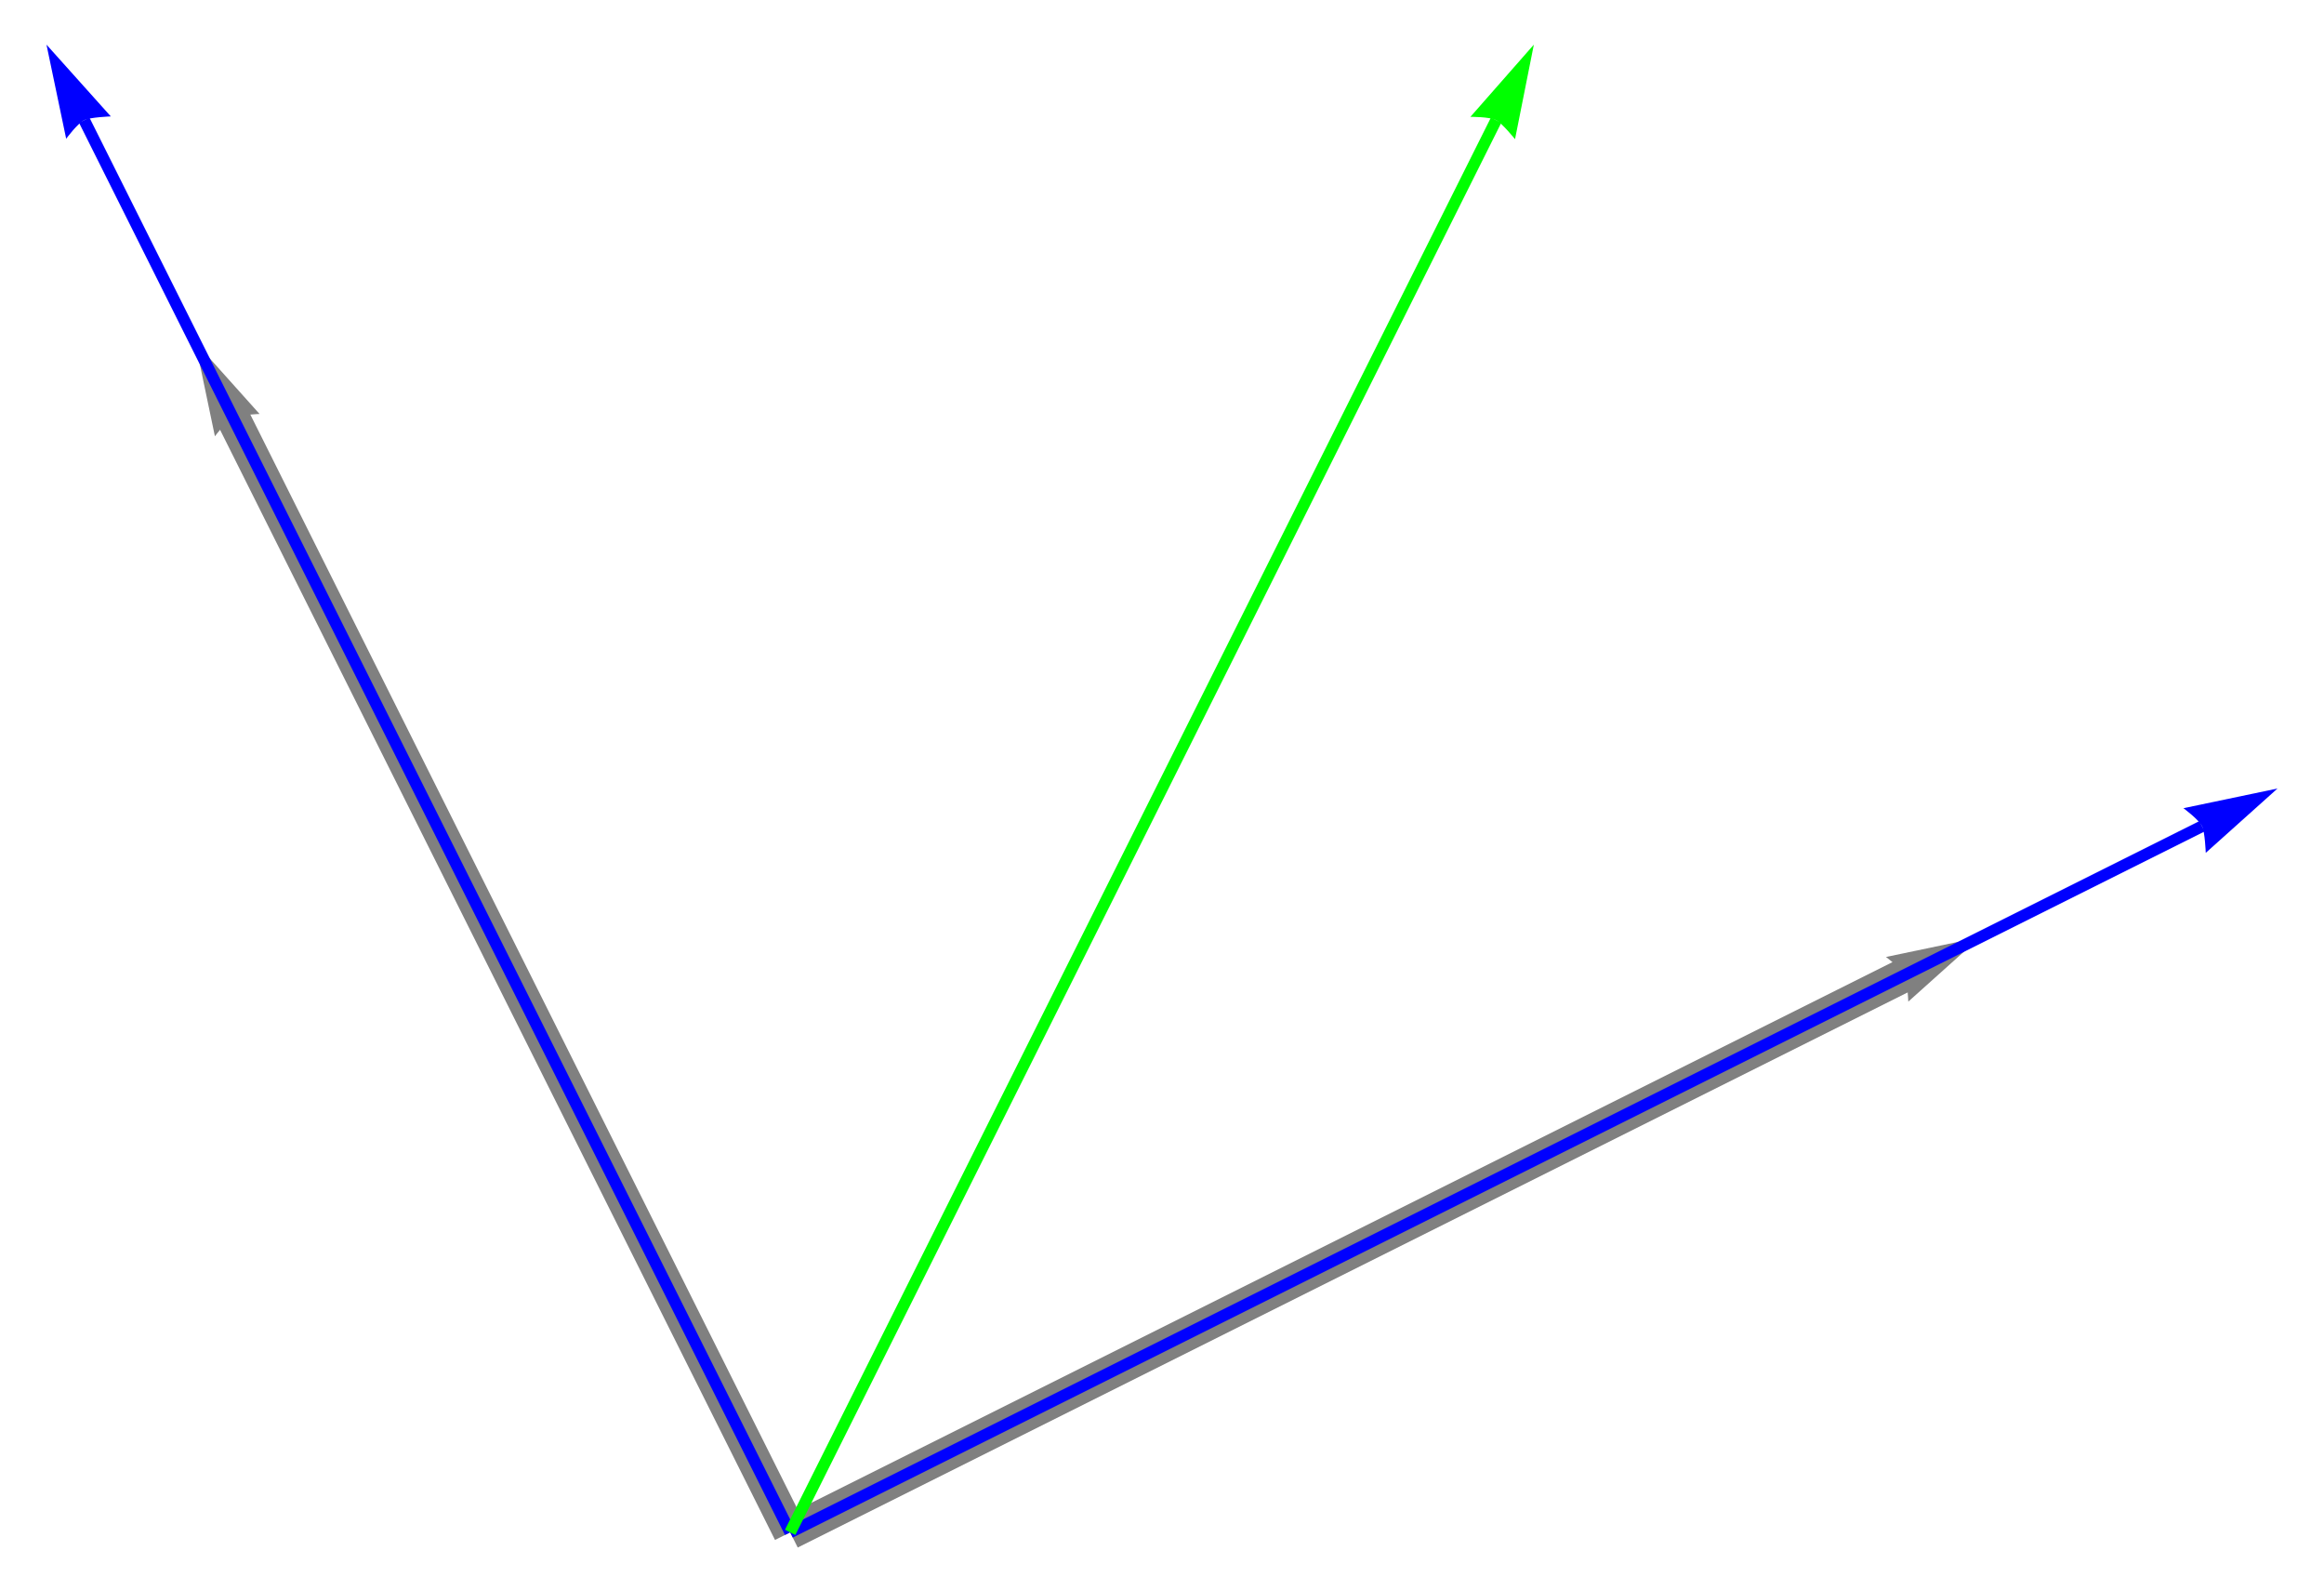 <?xml version="1.0" encoding="UTF-8" standalone="no"?>
<!-- Created with Inkscape (http://www.inkscape.org/) -->

<svg
   version="1.1"
   id="svg9195"
   width="480"
   height="325.632"
   viewBox="0 0 480 325.632"
   sodipodi:docname="GramSchmidt2.svg"
   inkscape:version="1.3 (0e150ed6c4, 2023-07-21)"
   xmlns:inkscape="http://www.inkscape.org/namespaces/inkscape"
   xmlns:sodipodi="http://sodipodi.sourceforge.net/DTD/sodipodi-0.dtd"
   xmlns="http://www.w3.org/2000/svg"
   xmlns:svg="http://www.w3.org/2000/svg">
  <defs
     id="defs9199">
    <clipPath
       clipPathUnits="userSpaceOnUse"
       id="clipPath9233">
      <path
         d="M 0,4 V 264 H 533 V 4"
         clip-rule="evenodd"
         id="path9231" />
    </clipPath>
    <clipPath
       clipPathUnits="userSpaceOnUse"
       id="clipPath9245">
      <path
         d="M 57,12 V 257 H 417 V 12"
         clip-rule="evenodd"
         id="path9243" />
    </clipPath>
    <clipPath
       clipPathUnits="userSpaceOnUse"
       id="clipPath9253">
      <path
         d="M 55,10 V 258 H 419 V 10"
         clip-rule="evenodd"
         id="path9251" />
    </clipPath>
    <clipPath
       clipPathUnits="userSpaceOnUse"
       id="clipPath9261">
      <path
         d="M 57,11 V 256 H 417 V 11"
         clip-rule="evenodd"
         id="path9259" />
    </clipPath>
  </defs>
  <sodipodi:namedview
     id="namedview9197"
     pagecolor="#ffffff"
     bordercolor="#666666"
     borderopacity="1.0"
     inkscape:showpageshadow="2"
     inkscape:pageopacity="0.0"
     inkscape:pagecheckerboard="0"
     inkscape:deskcolor="#d1d1d1"
     showgrid="false"
     inkscape:zoom="1.5769336"
     inkscape:cx="222.58389"
     inkscape:cy="172.16959"
     inkscape:window-width="1920"
     inkscape:window-height="1009"
     inkscape:window-x="1672"
     inkscape:window-y="-8"
     inkscape:window-maximized="1"
     inkscape:current-layer="svg9195">
    <inkscape:page
       x="0"
       y="0"
       id="page9201"
       width="480"
       height="325.632"
       margin="0"
       bleed="0" />
  </sodipodi:namedview>
  <path
     d="M 163.2,316.416 393.372,201.329"
     style="fill:none;stroke:#808080;stroke-width:7;stroke-linecap:butt;stroke-linejoin:miter;stroke-miterlimit:3.25;stroke-dasharray:none;stroke-opacity:1"
     id="path9265" />
  <path
     d="m 389.528,197.603 0.508,0.389 1.168,0.957 0.663,0.595 0.628,0.621 0.524,0.608 0.353,0.556 0.205,0.561 0.167,0.776 0.133,0.899 0.103,0.936 0.123,1.623 0.035,0.699 14.823,-13.287 -19.432,4.067"
     style="fill:#808080;fill-opacity:1;fill-rule:evenodd;stroke:none;stroke-width:1.333"
     id="path9267" />
  <path
     d="M 163.2,316.416 48.113,86.244"
     style="fill:none;stroke:#808080;stroke-width:7;stroke-linecap:butt;stroke-linejoin:miter;stroke-miterlimit:3.25;stroke-dasharray:none;stroke-opacity:1"
     id="path9271" />
  <path
     d="m 44.387,90.088 0.389,-0.508 0.957,-1.168 0.595,-0.663 0.621,-0.628 0.608,-0.524 0.556,-0.353 0.561,-0.205 0.776,-0.167 0.899,-0.133 0.936,-0.103 1.623,-0.123 0.699,-0.035 -13.287,-14.823 4.067,19.432"
     style="fill:#808080;fill-opacity:1;fill-rule:evenodd;stroke:none;stroke-width:1.333"
     id="path9273" />
  <path
     d="M 163.2,316.416 454.812,170.609"
     style="fill:none;stroke:#0000ff;stroke-width:2.4;stroke-linecap:butt;stroke-linejoin:miter;stroke-miterlimit:3.25;stroke-dasharray:none;stroke-opacity:1"
     id="path9277" />
  <path
     d="m 450.968,166.883 0.508,0.389 1.168,0.957 0.663,0.595 0.628,0.621 0.524,0.608 0.353,0.556 0.205,0.561 0.167,0.776 0.133,0.899 0.103,0.936 0.123,1.623 0.035,0.699 14.823,-13.287 -19.432,4.067"
     style="fill:#0000ff;fill-opacity:1;fill-rule:evenodd;stroke:none;stroke-width:1.333"
     id="path9279" />
  <path
     d="M 163.2,316.416 17.393,24.804"
     style="fill:none;stroke:#0000ff;stroke-width:2.4;stroke-linecap:butt;stroke-linejoin:miter;stroke-miterlimit:3.25;stroke-dasharray:none;stroke-opacity:1"
     id="path9283" />
  <path
     d="m 13.667,28.648 0.389,-0.508 0.957,-1.168 0.595,-0.663 0.621,-0.628 0.608,-0.524 0.556,-0.353 0.561,-0.205 0.776,-0.167 0.899,-0.133 0.936,-0.103 L 22.188,24.073 22.887,24.039 9.6,9.216 13.667,28.648"
     style="fill:#0000ff;fill-opacity:1;fill-rule:evenodd;stroke:none;stroke-width:1.333"
     id="path9285" />
  <path
     d="M 163.2,316.416 309.007,24.804"
     style="fill:none;stroke:#00ff00;stroke-width:2.4;stroke-linecap:butt;stroke-linejoin:miter;stroke-miterlimit:3.25;stroke-dasharray:none;stroke-opacity:1"
     id="path9289" />
  <path
     d="m 303.695,24.129 0.64,0.005 1.508,0.065 0.888,0.079 0.875,0.12 0.784,0.172 0.617,0.233 0.5,0.325 0.599,0.52 0.647,0.64 0.643,0.687 1.072,1.225 0.447,0.537 3.887,-19.523 -13.105,14.913"
     style="fill:#00ff00;fill-opacity:1;fill-rule:evenodd;stroke:none;stroke-width:1.333"
     id="path9291" />
</svg>
